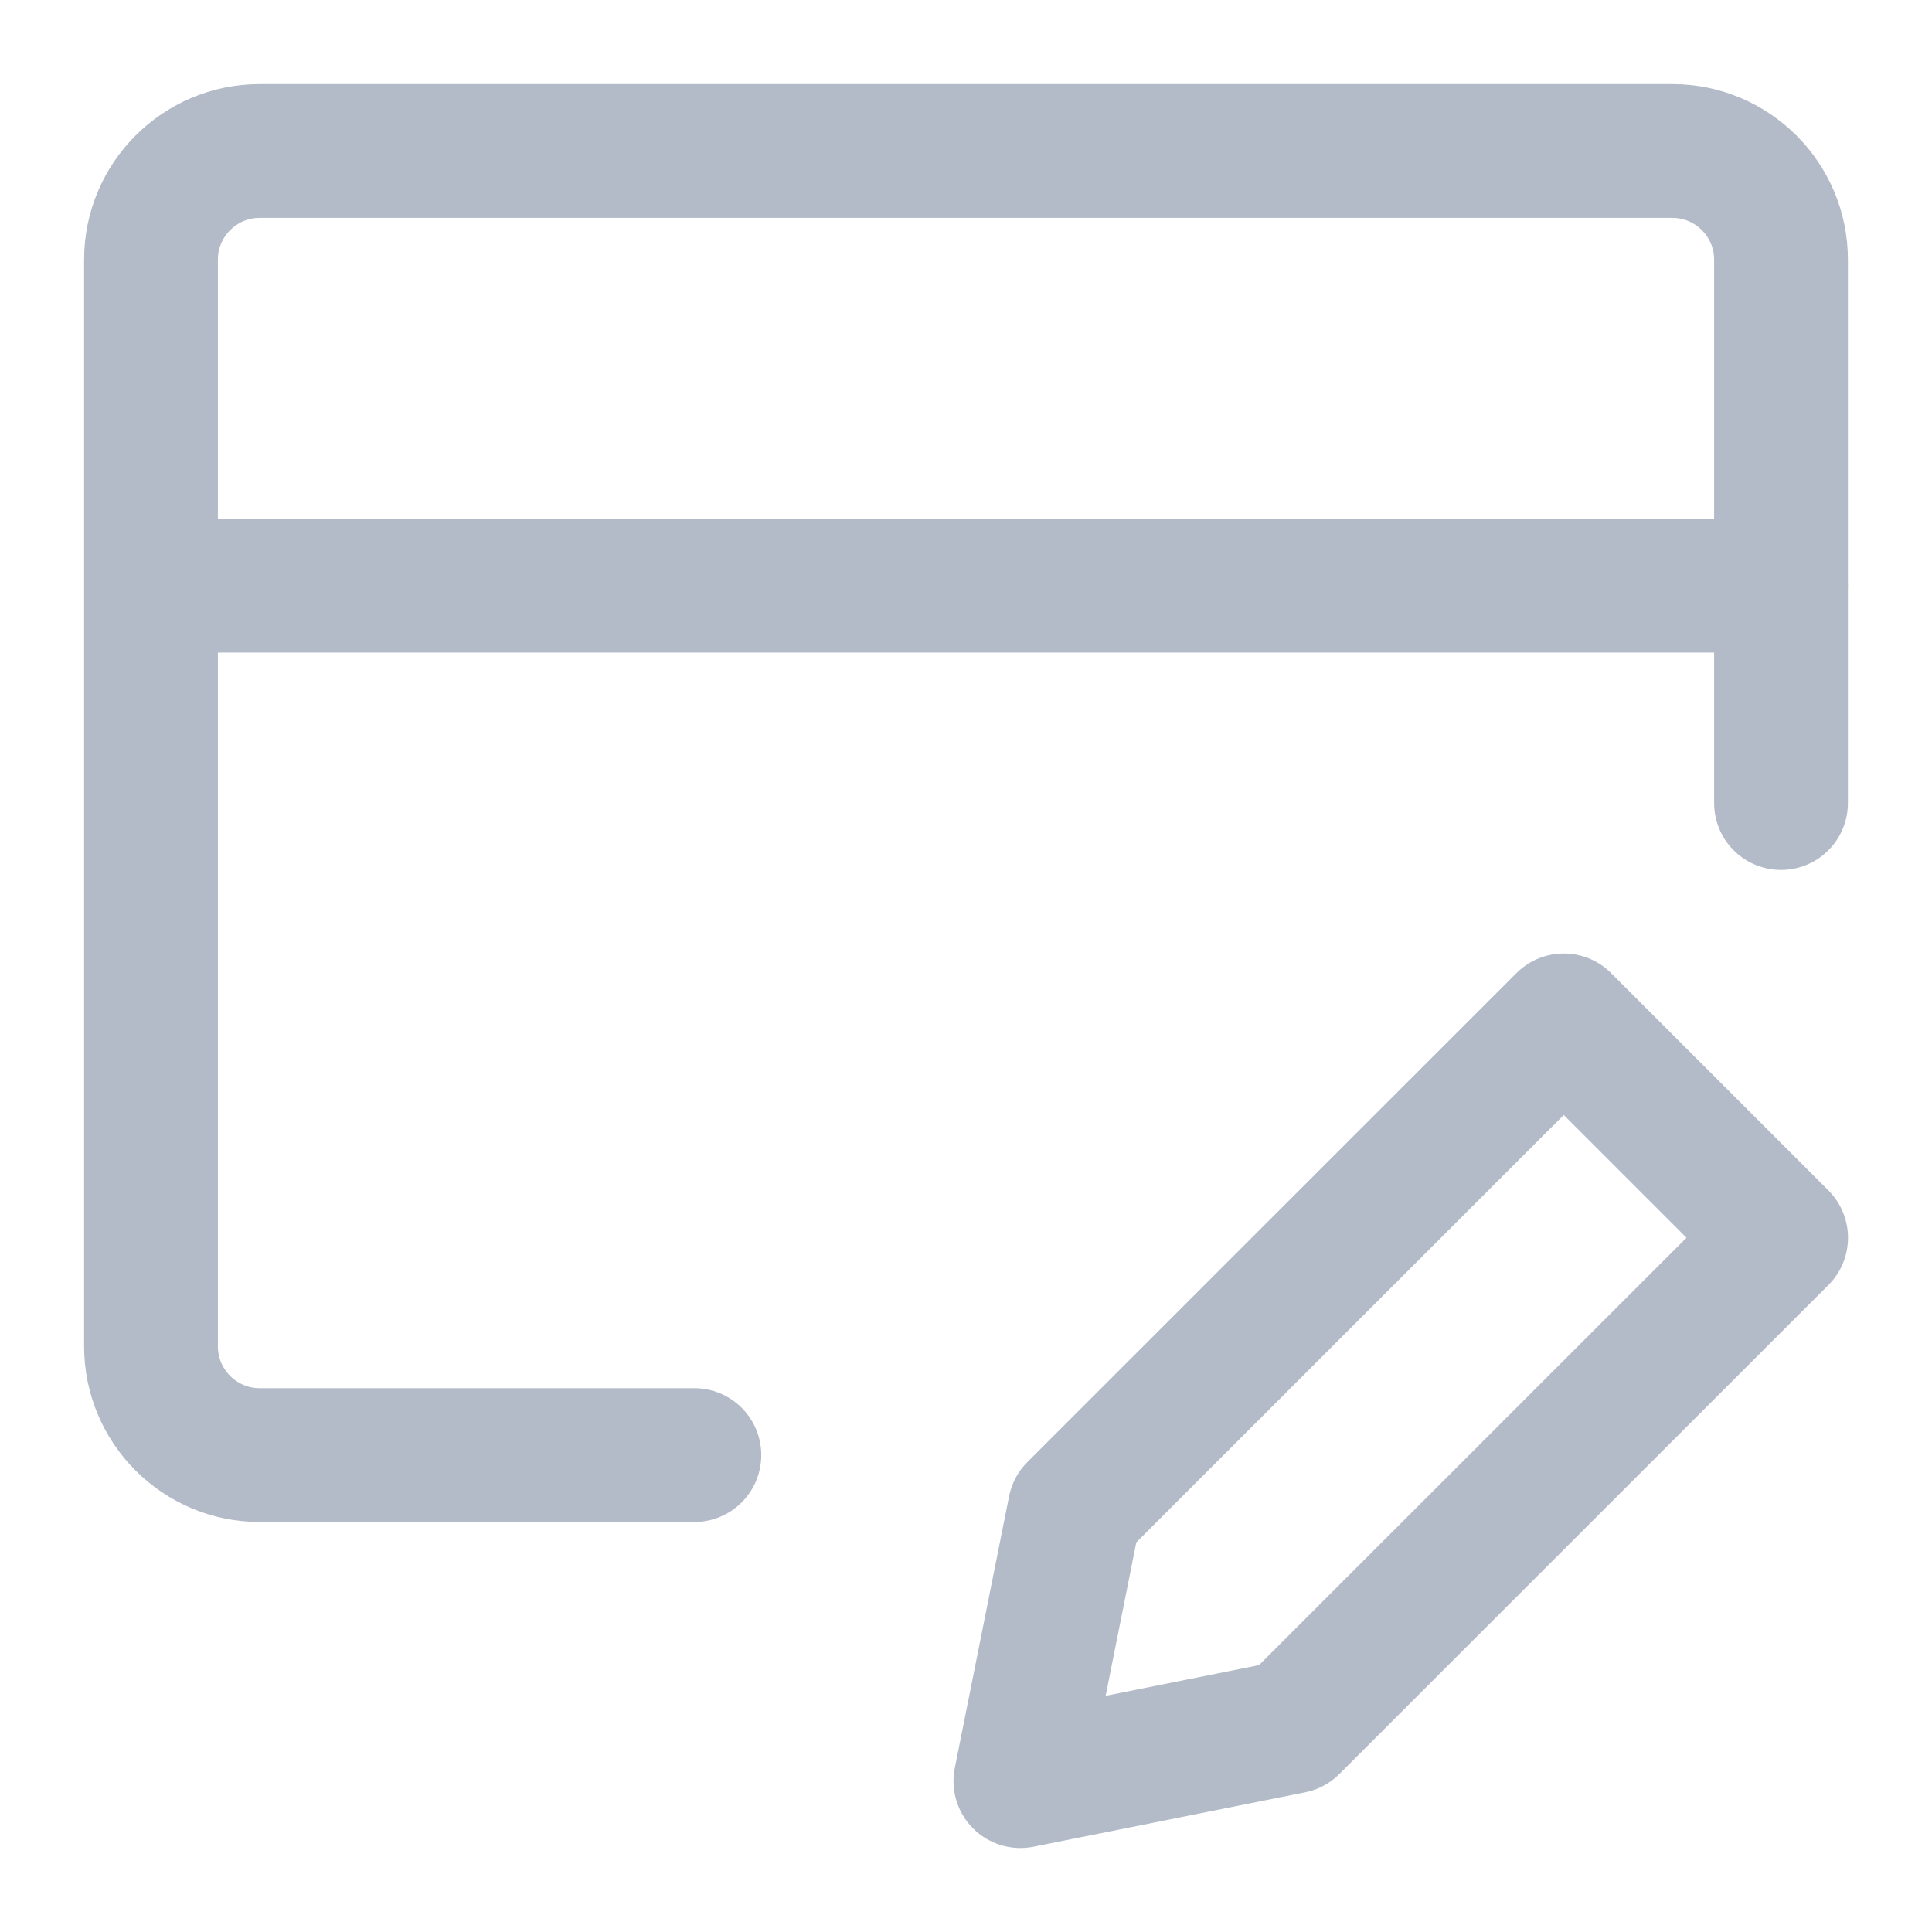 <svg xmlns="http://www.w3.org/2000/svg" width="20" height="20" viewBox="0 0 20 20">
    <g fill="none" fill-rule="evenodd" stroke="#B3BBC8" stroke-linecap="round" stroke-linejoin="round" stroke-width="1.385">
        <path d="M.563 5.063L17.438 5.063M6.188 14.063h-4.5c-.621 0-1.125-.505-1.125-1.126V1.688c0-.62.504-1.125 1.125-1.125h14.624c.621 0 1.125.504 1.125 1.125v5.625M12.375 16.875L9.563 17.438 10.125 14.625 15.188 9.563 17.438 11.813z" transform="translate(1 1)"/>
    </g>
</svg>
